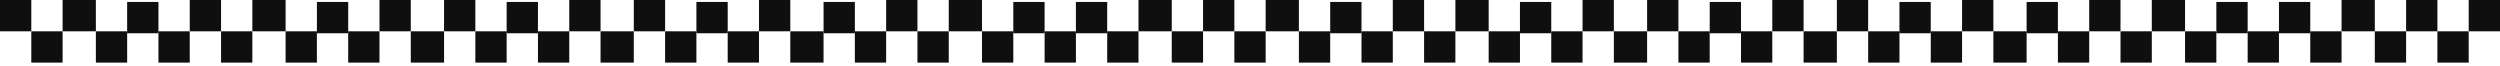 <?xml version="1.0" encoding="utf-8"?>
<svg xmlns="http://www.w3.org/2000/svg" fill="none" height="100%" overflow="visible" preserveAspectRatio="none" style="display: block;" viewBox="0 0 800 21" width="100%">
<g id="Decorative border">
<path d="M0 0H10.016V10.016H0V0Z" fill="#0F0F0F"/>
<path d="M121.438 0H131.454V10.016H121.438V0Z" fill="#0F0F0F"/>
<path d="M506.416 0H516.432V10.016H506.416V0Z" fill="#0F0F0F"/>
<path d="M60.719 0H70.735V10.016H60.719V0Z" fill="#0F0F0F"/>
<path d="M445.697 0H455.713V10.016H445.697V0Z" fill="#0F0F0F"/>
<path d="M182.163 0H192.178V10.016H182.163V0Z" fill="#0F0F0F"/>
<path d="M567.136 0H577.151V10.016H567.136V0Z" fill="#0F0F0F"/>
<path d="M283.568 0H293.584V10.016H283.568V0Z" fill="#0F0F0F"/>
<path d="M668.546 0H678.562V10.016H668.546V0Z" fill="#0F0F0F"/>
<path d="M364.32 0H374.962V10.016H364.32V0Z" fill="#0F0F0F"/>
<path d="M749.298 0H759.94V10.016H749.298V0Z" fill="#0F0F0F"/>
<path d="M60.719 20.033L50.704 20.033V10.018L60.719 10.018V20.033Z" fill="#0F0F0F"/>
<path d="M445.697 20.033L435.682 20.033V10.018L445.697 10.018V20.033Z" fill="#0F0F0F"/>
<path d="M182.163 20.033L172.147 20.033V10.018L182.163 10.018V20.033Z" fill="#0F0F0F"/>
<path d="M567.136 20.033L557.12 20.033V10.018L567.136 10.018V20.033Z" fill="#0F0F0F"/>
<path d="M283.568 20.033L273.552 20.033V10.018L283.568 10.018V20.033Z" fill="#0F0F0F"/>
<path d="M668.546 20.033L658.53 20.033V10.018L668.546 10.018V20.033Z" fill="#0F0F0F"/>
<path d="M364.32 20.033L354.305 20.033V10.018L364.32 10.018V20.033Z" fill="#0F0F0F"/>
<path d="M749.298 20.033L739.283 20.033V10.018L749.298 10.018V20.033Z" fill="#0F0F0F"/>
<path d="M121.438 20.033L111.423 20.033L111.423 10.018L121.438 10.018V20.033Z" fill="#0F0F0F"/>
<path d="M506.416 20.033L496.401 20.033V10.018L506.416 10.018V20.033Z" fill="#0F0F0F"/>
<path d="M242.877 20.033L232.861 20.033V10.018L242.877 10.018V20.033Z" fill="#0F0F0F"/>
<path d="M627.86 20.033L617.844 20.033V10.018L627.86 10.018V20.033Z" fill="#0F0F0F"/>
<path d="M344.292 20.033L334.276 20.033V10.018L344.292 10.018V20.033Z" fill="#0F0F0F"/>
<path d="M729.265 20.033L719.249 20.033V10.018L729.265 10.018V20.033Z" fill="#0F0F0F"/>
<path d="M10.017 10.017H20.032V20.032H10.017V10.017Z" fill="#0F0F0F"/>
<path d="M394.995 10.017H405.01V20.032H394.995V10.017Z" fill="#0F0F0F"/>
<path d="M131.455 10.017H142.097V20.032H131.455V10.017Z" fill="#0F0F0F"/>
<path d="M516.433 10.017H527.075V20.032H516.433V10.017Z" fill="#0F0F0F"/>
<path d="M70.736 10.017H80.751V20.032H70.736V10.017Z" fill="#0F0F0F"/>
<path d="M455.709 10.017H465.725V20.032H455.709V10.017Z" fill="#0F0F0F"/>
<path d="M192.174 10.017H202.816V20.032H192.174V10.017Z" fill="#0F0F0F"/>
<path d="M577.152 10.017H587.794V20.032H577.152V10.017Z" fill="#0F0F0F"/>
<path d="M293.584 10.017H303.6V20.032H293.584V10.017Z" fill="#0F0F0F"/>
<path d="M678.562 10.017H688.578V20.032H678.562V10.017Z" fill="#0F0F0F"/>
<path d="M374.961 10.017H384.977V20.032H374.961V10.017Z" fill="#0F0F0F"/>
<path d="M759.939 10.017H769.955V20.032H759.939V10.017Z" fill="#0F0F0F"/>
<path d="M779.968 10.017H789.983V20.032H779.968V10.017Z" fill="#0F0F0F"/>
<path d="M50.703 10.641L40.687 10.641V0.625L50.703 0.625V10.641Z" fill="#0F0F0F"/>
<path d="M435.681 10.641L425.665 10.641V0.625L435.681 0.625V10.641Z" fill="#0F0F0F"/>
<path d="M172.141 10.641L162.125 10.641V0.625L172.141 0.625V10.641Z" fill="#0F0F0F"/>
<path d="M557.124 10.641L547.108 10.641V0.625L557.124 0.625V10.641Z" fill="#0F0F0F"/>
<path d="M273.556 10.641L263.54 10.641V0.625L273.556 0.625V10.641Z" fill="#0F0F0F"/>
<path d="M658.529 10.641L648.514 10.641V0.625L658.529 0.625V10.641Z" fill="#0F0F0F"/>
<path d="M354.304 10.641L344.288 10.641V0.625L354.304 0.625V10.641Z" fill="#0F0F0F"/>
<path d="M739.282 10.641L729.266 10.641V0.625L739.282 0.625V10.641Z" fill="#0F0F0F"/>
<path d="M111.427 10.641L101.411 10.641L101.411 0.625L111.427 0.625V10.641Z" fill="#0F0F0F"/>
<path d="M496.4 10.641L486.384 10.641V0.625L496.4 0.625V10.641Z" fill="#0F0F0F"/>
<path d="M232.865 10.641L222.85 10.641V0.625L232.865 0.625V10.641Z" fill="#0F0F0F"/>
<path d="M617.838 10.641L607.823 10.641V0.625L617.838 0.625V10.641Z" fill="#0F0F0F"/>
<path d="M334.27 10.641L324.255 10.641V0.625L334.27 0.625V10.641Z" fill="#0F0F0F"/>
<path d="M719.248 10.641L709.233 10.641V0.625L719.248 0.625V10.641Z" fill="#0F0F0F"/>
<path d="M20.033 0H30.675V10.016H20.033V0Z" fill="#0F0F0F"/>
<path d="M405.006 0H415.648V10.016H405.006V0Z" fill="#0F0F0F"/>
<path d="M142.096 0H152.112V10.016H142.096V0Z" fill="#0F0F0F"/>
<path d="M527.074 0H537.09V10.016H527.074V0Z" fill="#0F0F0F"/>
<path d="M242.877 0H252.893V10.016H242.877V0Z" fill="#0F0F0F"/>
<path d="M627.86 0H637.875V10.016H627.86V0Z" fill="#0F0F0F"/>
<path d="M80.752 0H91.394V10.016H80.752V0Z" fill="#0F0F0F"/>
<path d="M465.73 0H476.372V10.016H465.73V0Z" fill="#0F0F0F"/>
<path d="M202.82 0H212.836V10.016H202.82V0Z" fill="#0F0F0F"/>
<path d="M587.793 0H597.809V10.016H587.793V0Z" fill="#0F0F0F"/>
<path d="M303.601 0H314.243V10.016H303.601V0Z" fill="#0F0F0F"/>
<path d="M688.574 0H699.216V10.016H688.574V0Z" fill="#0F0F0F"/>
<path d="M384.978 0H394.994V10.016H384.978V0Z" fill="#0F0F0F"/>
<path d="M769.956 0H779.972V10.016H769.956V0Z" fill="#0F0F0F"/>
<path d="M789.984 0H800V10.016H789.984V0Z" fill="#0F0F0F"/>
<path d="M40.691 20.033L30.675 20.033V10.018L40.691 10.018V20.033Z" fill="#0F0F0F"/>
<path d="M425.664 20.033L415.648 20.033V10.018L425.664 10.018V20.033Z" fill="#0F0F0F"/>
<path d="M162.129 20.033L152.114 20.033L152.114 10.018L162.129 10.018V20.033Z" fill="#0F0F0F"/>
<path d="M547.102 20.033L537.087 20.033V10.018L547.102 10.018V20.033Z" fill="#0F0F0F"/>
<path d="M263.535 20.033L252.893 20.033V10.018L263.535 10.018V20.033Z" fill="#0F0F0F"/>
<path d="M648.518 20.033L637.876 20.033V10.018L648.518 10.018V20.033Z" fill="#0F0F0F"/>
<path d="M101.405 20.033L91.39 20.033L91.39 10.018L101.405 10.018V20.033Z" fill="#0F0F0F"/>
<path d="M486.388 20.033L476.372 20.033V10.018L486.388 10.018V20.033Z" fill="#0F0F0F"/>
<path d="M222.849 20.033L212.833 20.033V10.018L222.849 10.018V20.033Z" fill="#0F0F0F"/>
<path d="M607.827 20.033L597.811 20.033V10.018L607.827 10.018V20.033Z" fill="#0F0F0F"/>
<path d="M324.259 20.033L314.243 20.033V10.018L324.259 10.018V20.033Z" fill="#0F0F0F"/>
<path d="M709.232 20.033L699.216 20.033V10.018L709.232 10.018V20.033Z" fill="#0F0F0F"/>
</g>
</svg>